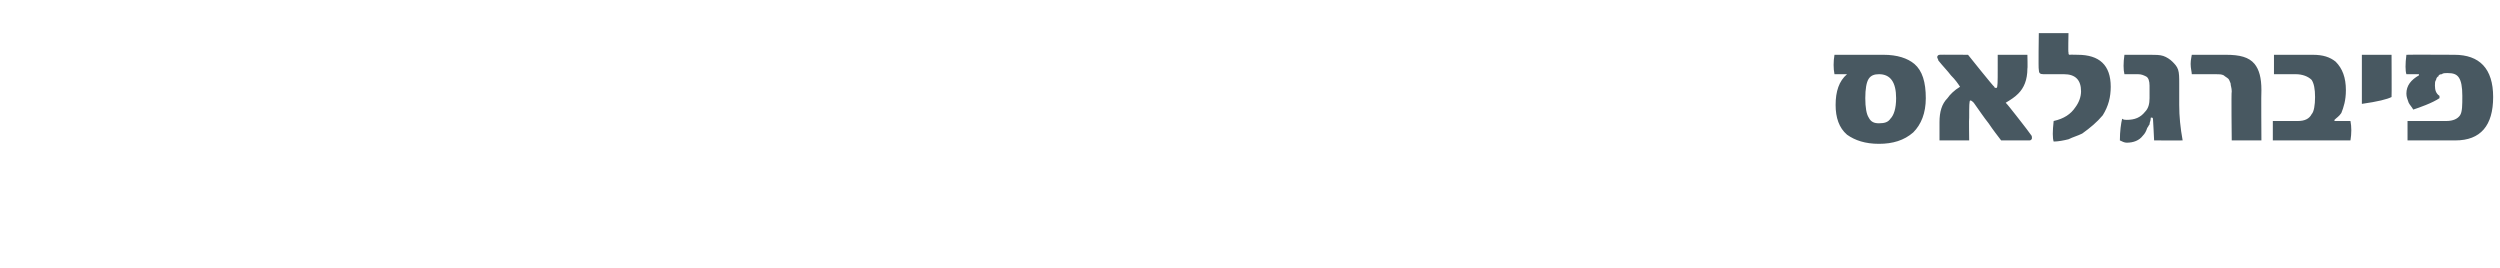 <?xml version="1.0" standalone="no"?><!DOCTYPE svg PUBLIC "-//W3C//DTD SVG 1.1//EN" "http://www.w3.org/Graphics/SVG/1.1/DTD/svg11.dtd"><svg xmlns="http://www.w3.org/2000/svg" version="1.1" width="219px" height="23.5px" viewBox="0 0 219 23.5"><desc/><defs/><g id="Polygon57220"><path d="m167.7 5.6c.7.6 1 1.6 1 3c0 1.3-.4 2.3-1.1 3c-.8.7-1.8 1-3 1c-1.2 0-2.1-.3-2.8-.8c-.7-.6-1-1.5-1-2.6c0-1.2.3-2.1 1-2.7h-1.1c-.1-.5-.1-1.1 0-1.7h4.3c1.2 0 2.1.3 2.7.8zm-2.1 4.8c.3-.3.5-.9.5-1.8c0-1.4-.5-2.1-1.5-2.1c-.4 0-.7.1-.9.4c-.2.3-.3.9-.3 1.7c0 .8.1 1.4.3 1.7c.2.4.5.5.9.5c.5 0 .8-.1 1-.4zm12.3 1.4c.1.1.1.2.1.3c0 .1-.1.2-.2.2h-2.5c-.3-.4-.7-.9-1.1-1.5c-.4-.5-.8-1.1-1.3-1.8c-.1-.1-.2-.2-.3-.2c-.1 0-.1.5-.1 1.5c-.03.01 0 2 0 2h-2.6v-1.6c0-.9.2-1.6.7-2.1c.2-.3.6-.7 1.1-1c-.2-.3-.4-.6-.8-1c-.3-.4-.7-.8-1.1-1.3c0-.1-.1-.2-.1-.3c0-.1.1-.2.2-.2c-.03-.02 2.5 0 2.5 0c0 0 2.25 2.82 2.3 2.8c0 .1.1.1.2.1c.1 0 .1-.6.1-1.6V4.8h2.6s.03 1.24 0 1.2c0 1-.3 1.7-.8 2.2c-.3.3-.6.5-1.1.8c.2.2.5.6.9 1.1c.3.4.8 1 1.3 1.7zm4.1-7c1.9 0 2.9.9 2.9 2.8c0 .9-.2 1.7-.7 2.5c-.5.6-1.1 1.1-1.8 1.6c-.4.2-.8.3-1.2.5c-.4.1-.9.2-1.3.2c-.1-.3-.1-.9 0-1.8c.9-.2 1.5-.6 1.9-1.2c.3-.4.5-.9.5-1.4c0-1-.5-1.5-1.5-1.5H179c-.3 0-.4-.1-.4-.4c-.05-.04 0-3.2 0-3.2h2.6s-.04 1.74 0 1.7c0 .1 0 .2.1.2c.03-.02.7 0 .7 0c0 0-.04-.02 0 0zm6.7 7.5s-.09-1.91-.1-1.9s0-.1-.1-.1s-.1 0-.1.1c0 .2-.1.3-.1.5c-.1.1-.1.2-.2.3c-.1.3-.2.5-.4.7c-.3.4-.8.6-1.4.6c-.2 0-.4-.1-.6-.2c0-.8.1-1.5.2-1.9c.1.1.3.1.4.1c.7 0 1.2-.2 1.6-.7c.3-.3.4-.7.4-1.2V7.5c0-.4-.1-.7-.3-.8c-.2-.1-.4-.2-.7-.2h-1.2c-.1-.4-.1-1 0-1.7h2.3c.4 0 .8 0 1.1.1c.3.1.6.3.8.5c.2.2.4.4.5.7c.1.3.1.7.1 1.2v1.9c0 1 .1 2 .3 3.1c.02.01-2.5 0-2.5 0zm9.4 0h-2.6s-.05-4.29 0-4.3c0-.3-.1-.5-.1-.7c-.1-.2-.1-.3-.2-.4c-.1-.1-.3-.2-.4-.3c-.2-.1-.4-.1-.7-.1H192c0-.2-.1-.5-.1-.9c0-.4.1-.7.1-.8h3c1.2 0 2 .2 2.5.8c.4.5.6 1.2.6 2.3c-.03.03 0 4.4 0 4.4zm1 0v-1.7h2.2c.6 0 1-.2 1.2-.6c.2-.2.3-.8.3-1.5c0-.7-.1-1.2-.3-1.5c-.3-.3-.8-.5-1.4-.5h-1.9V4.8h3.4c.9 0 1.5.2 2 .6c.6.6.9 1.4.9 2.5c0 .9-.2 1.5-.4 2c-.2.3-.4.4-.6.6v.1h1.4c.1.5.1 1.1 0 1.7h-6.8zm10.4-3.8c-.4.2-1.2.4-2.6.6V4.8h2.6s.02 3.73 0 3.7zm5.5-3.7c2.2 0 3.4 1.2 3.4 3.7c0 2.5-1.1 3.8-3.3 3.8h-4.2v-1.7h3.4c.6 0 1-.2 1.2-.5c.2-.3.2-.9.2-1.7c0-.8-.1-1.3-.3-1.6c-.2-.3-.5-.4-1-.4c-.2 0-.4 0-.5.1c-.2 0-.3.1-.3.2c-.1 0-.2.2-.2.3c-.1.1-.1.3-.1.5c0 .4.1.7.4.9v.2c-.3.2-.7.4-1.2.6c-.5.2-.8.3-1.1.4c-.1-.2-.3-.4-.4-.6c-.1-.3-.2-.5-.2-.8c0-.7.4-1.2 1.1-1.6v-.1h-1.1c-.1-.3-.1-.9 0-1.7c0-.02 4.2 0 4.2 0c0 0-.03-.02 0 0z" stroke="none" fill="#485861"/></g></svg>